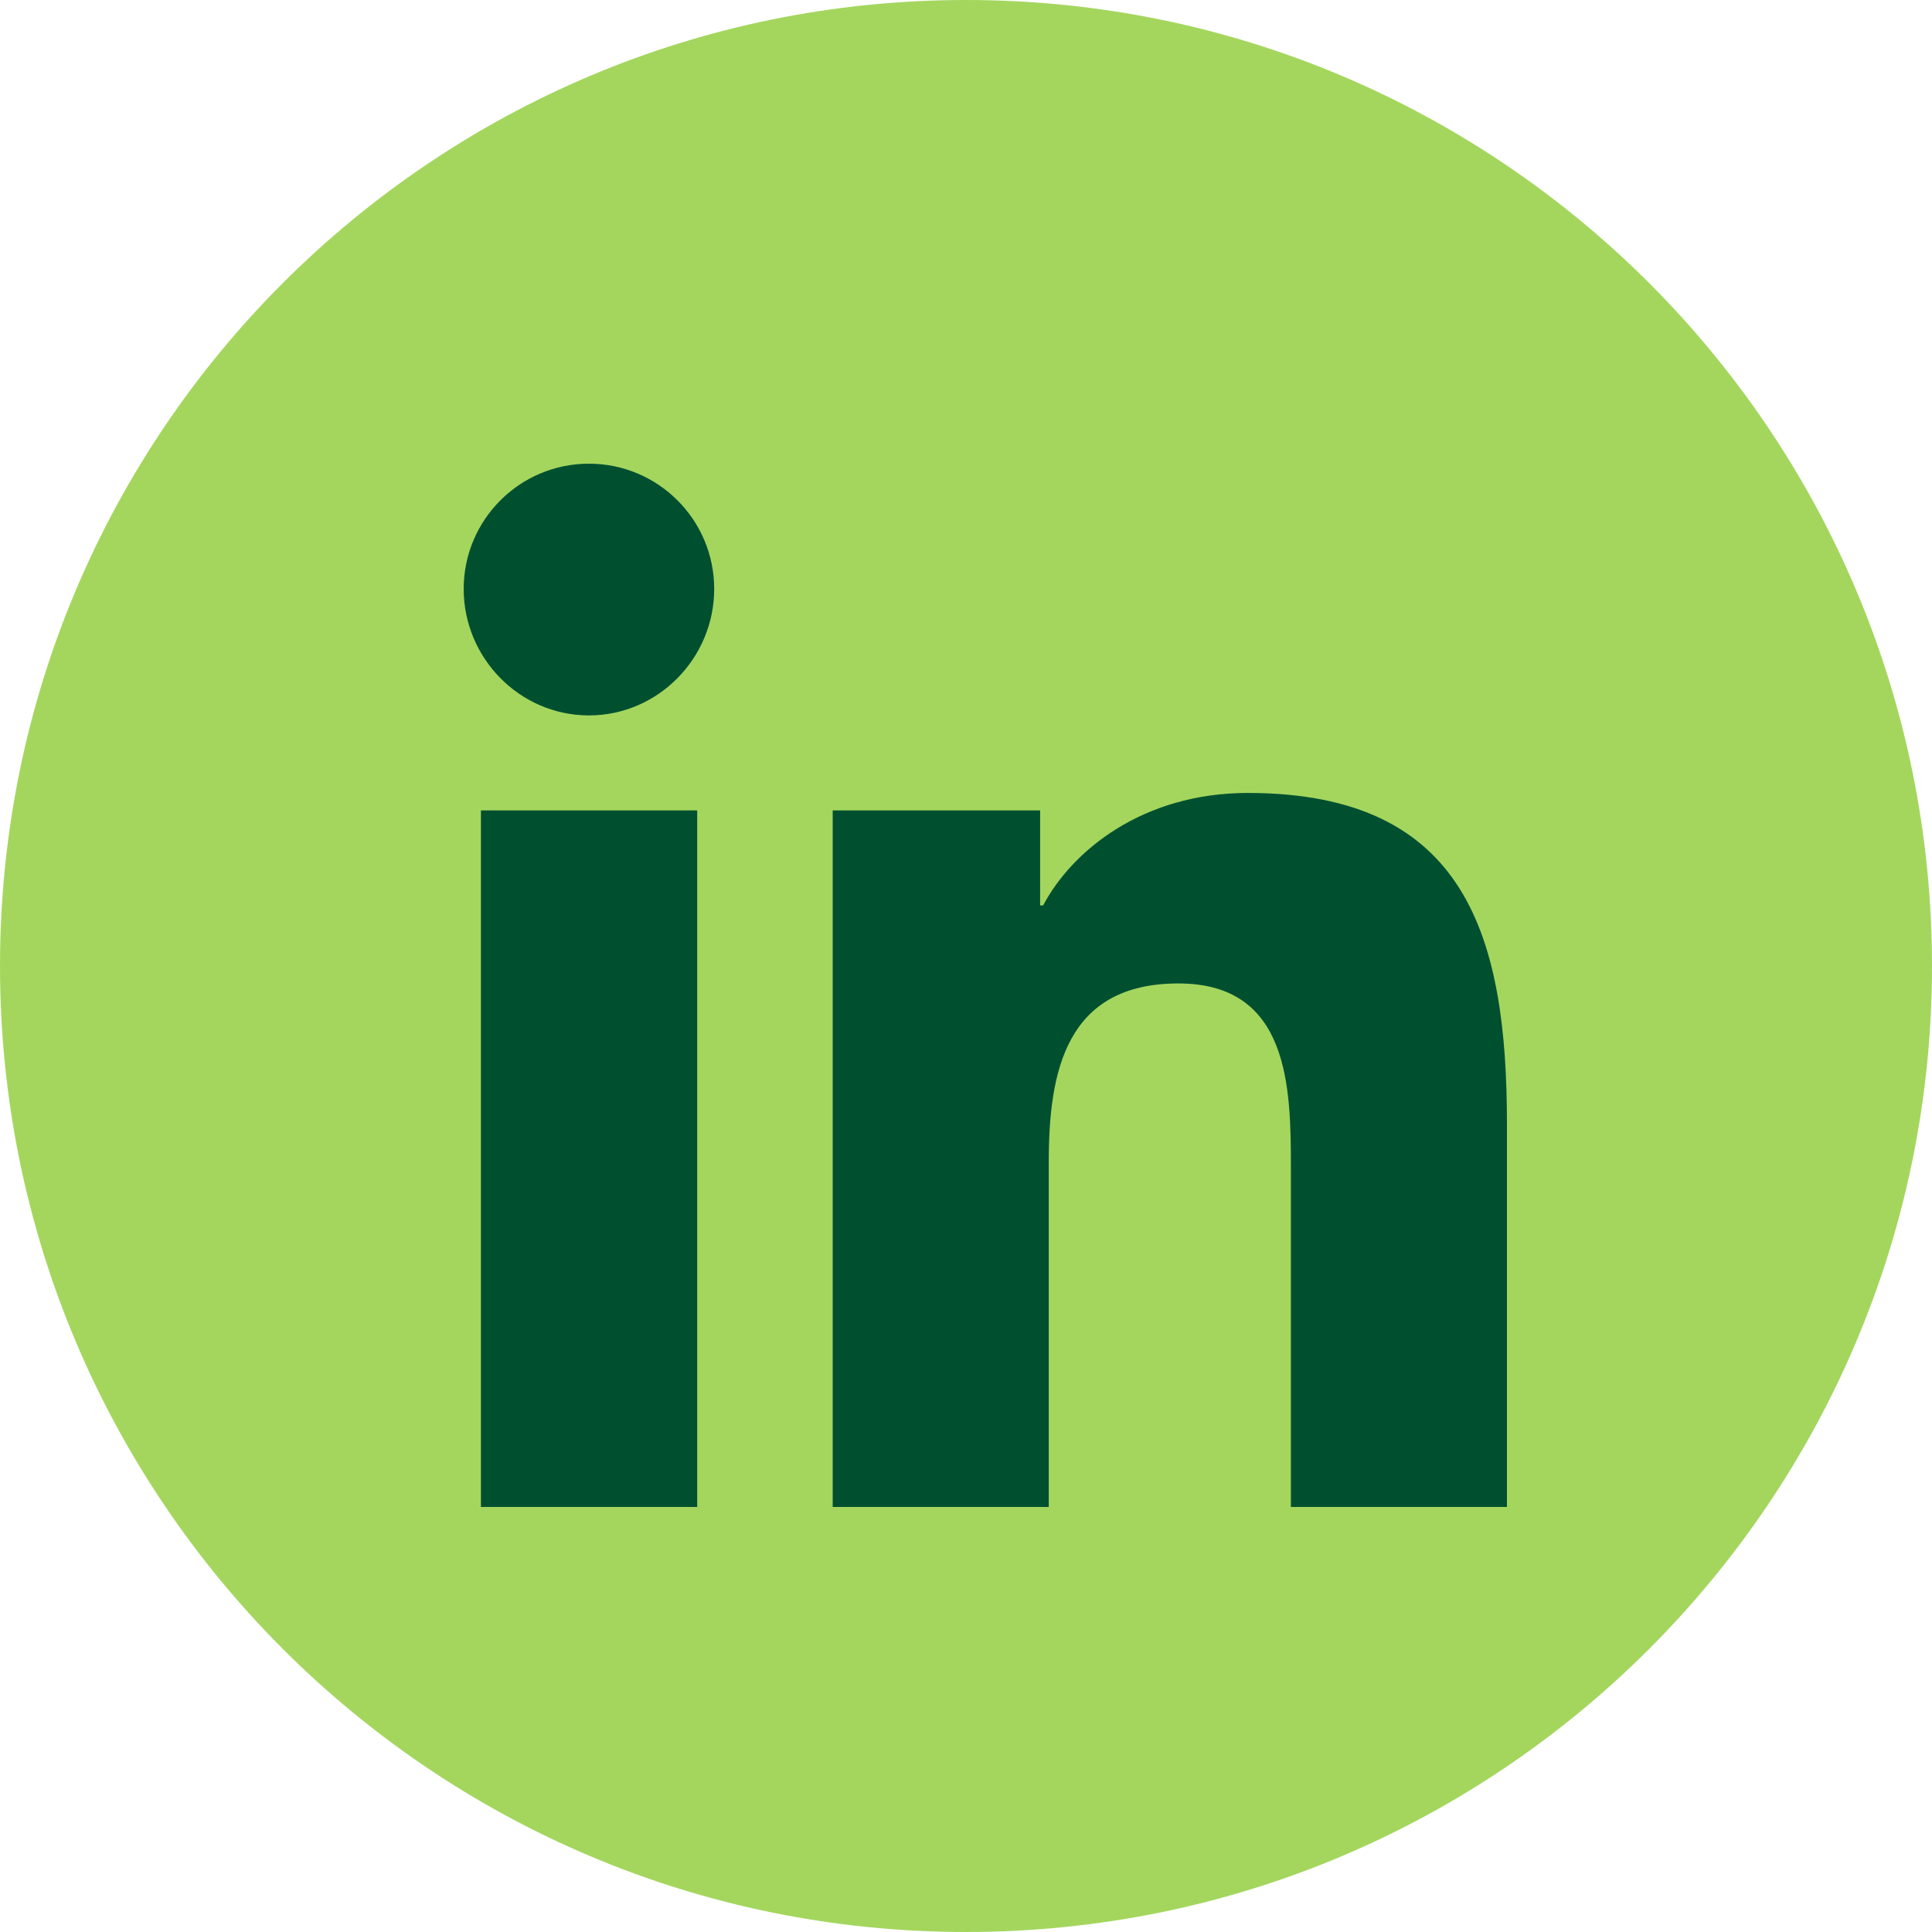 <svg width="30" height="30" viewBox="0 0 30 30" fill="none" xmlns="http://www.w3.org/2000/svg">
<g clip-path="url(#clip0_12092_24994)">
<path d="M15 30C23.284 30 30 23.284 30 15C30 6.716 23.284 0 15 0C6.716 0 0 6.716 0 15C0 23.284 6.716 30 15 30Z" fill="#a4d65e"/>
<path fill-rule="evenodd" clip-rule="evenodd" d="M10.826 23.4H7.468V12.584H10.826V23.4ZM9.145 11.109C8.071 11.109 7.2 10.219 7.2 9.145C7.2 8.071 8.071 7.2 9.145 7.2C10.219 7.2 11.09 8.071 11.09 9.145C11.09 10.219 10.219 11.109 9.145 11.109ZM23.396 23.4H20.045V18.135C20.045 16.88 20.02 15.271 18.299 15.271C16.553 15.271 16.285 16.634 16.285 18.044V23.4H12.93V12.584H16.151V14.059H16.198C16.647 13.21 17.742 12.313 19.376 12.313C22.775 12.313 23.4 14.551 23.4 17.458V23.4H23.396Z" fill="#005030"/>
</g>
<defs>
<clipPath id="clip0_12092_24994">
<rect width="30" height="30" fill="white"/>
</clipPath>
</defs>
</svg>
